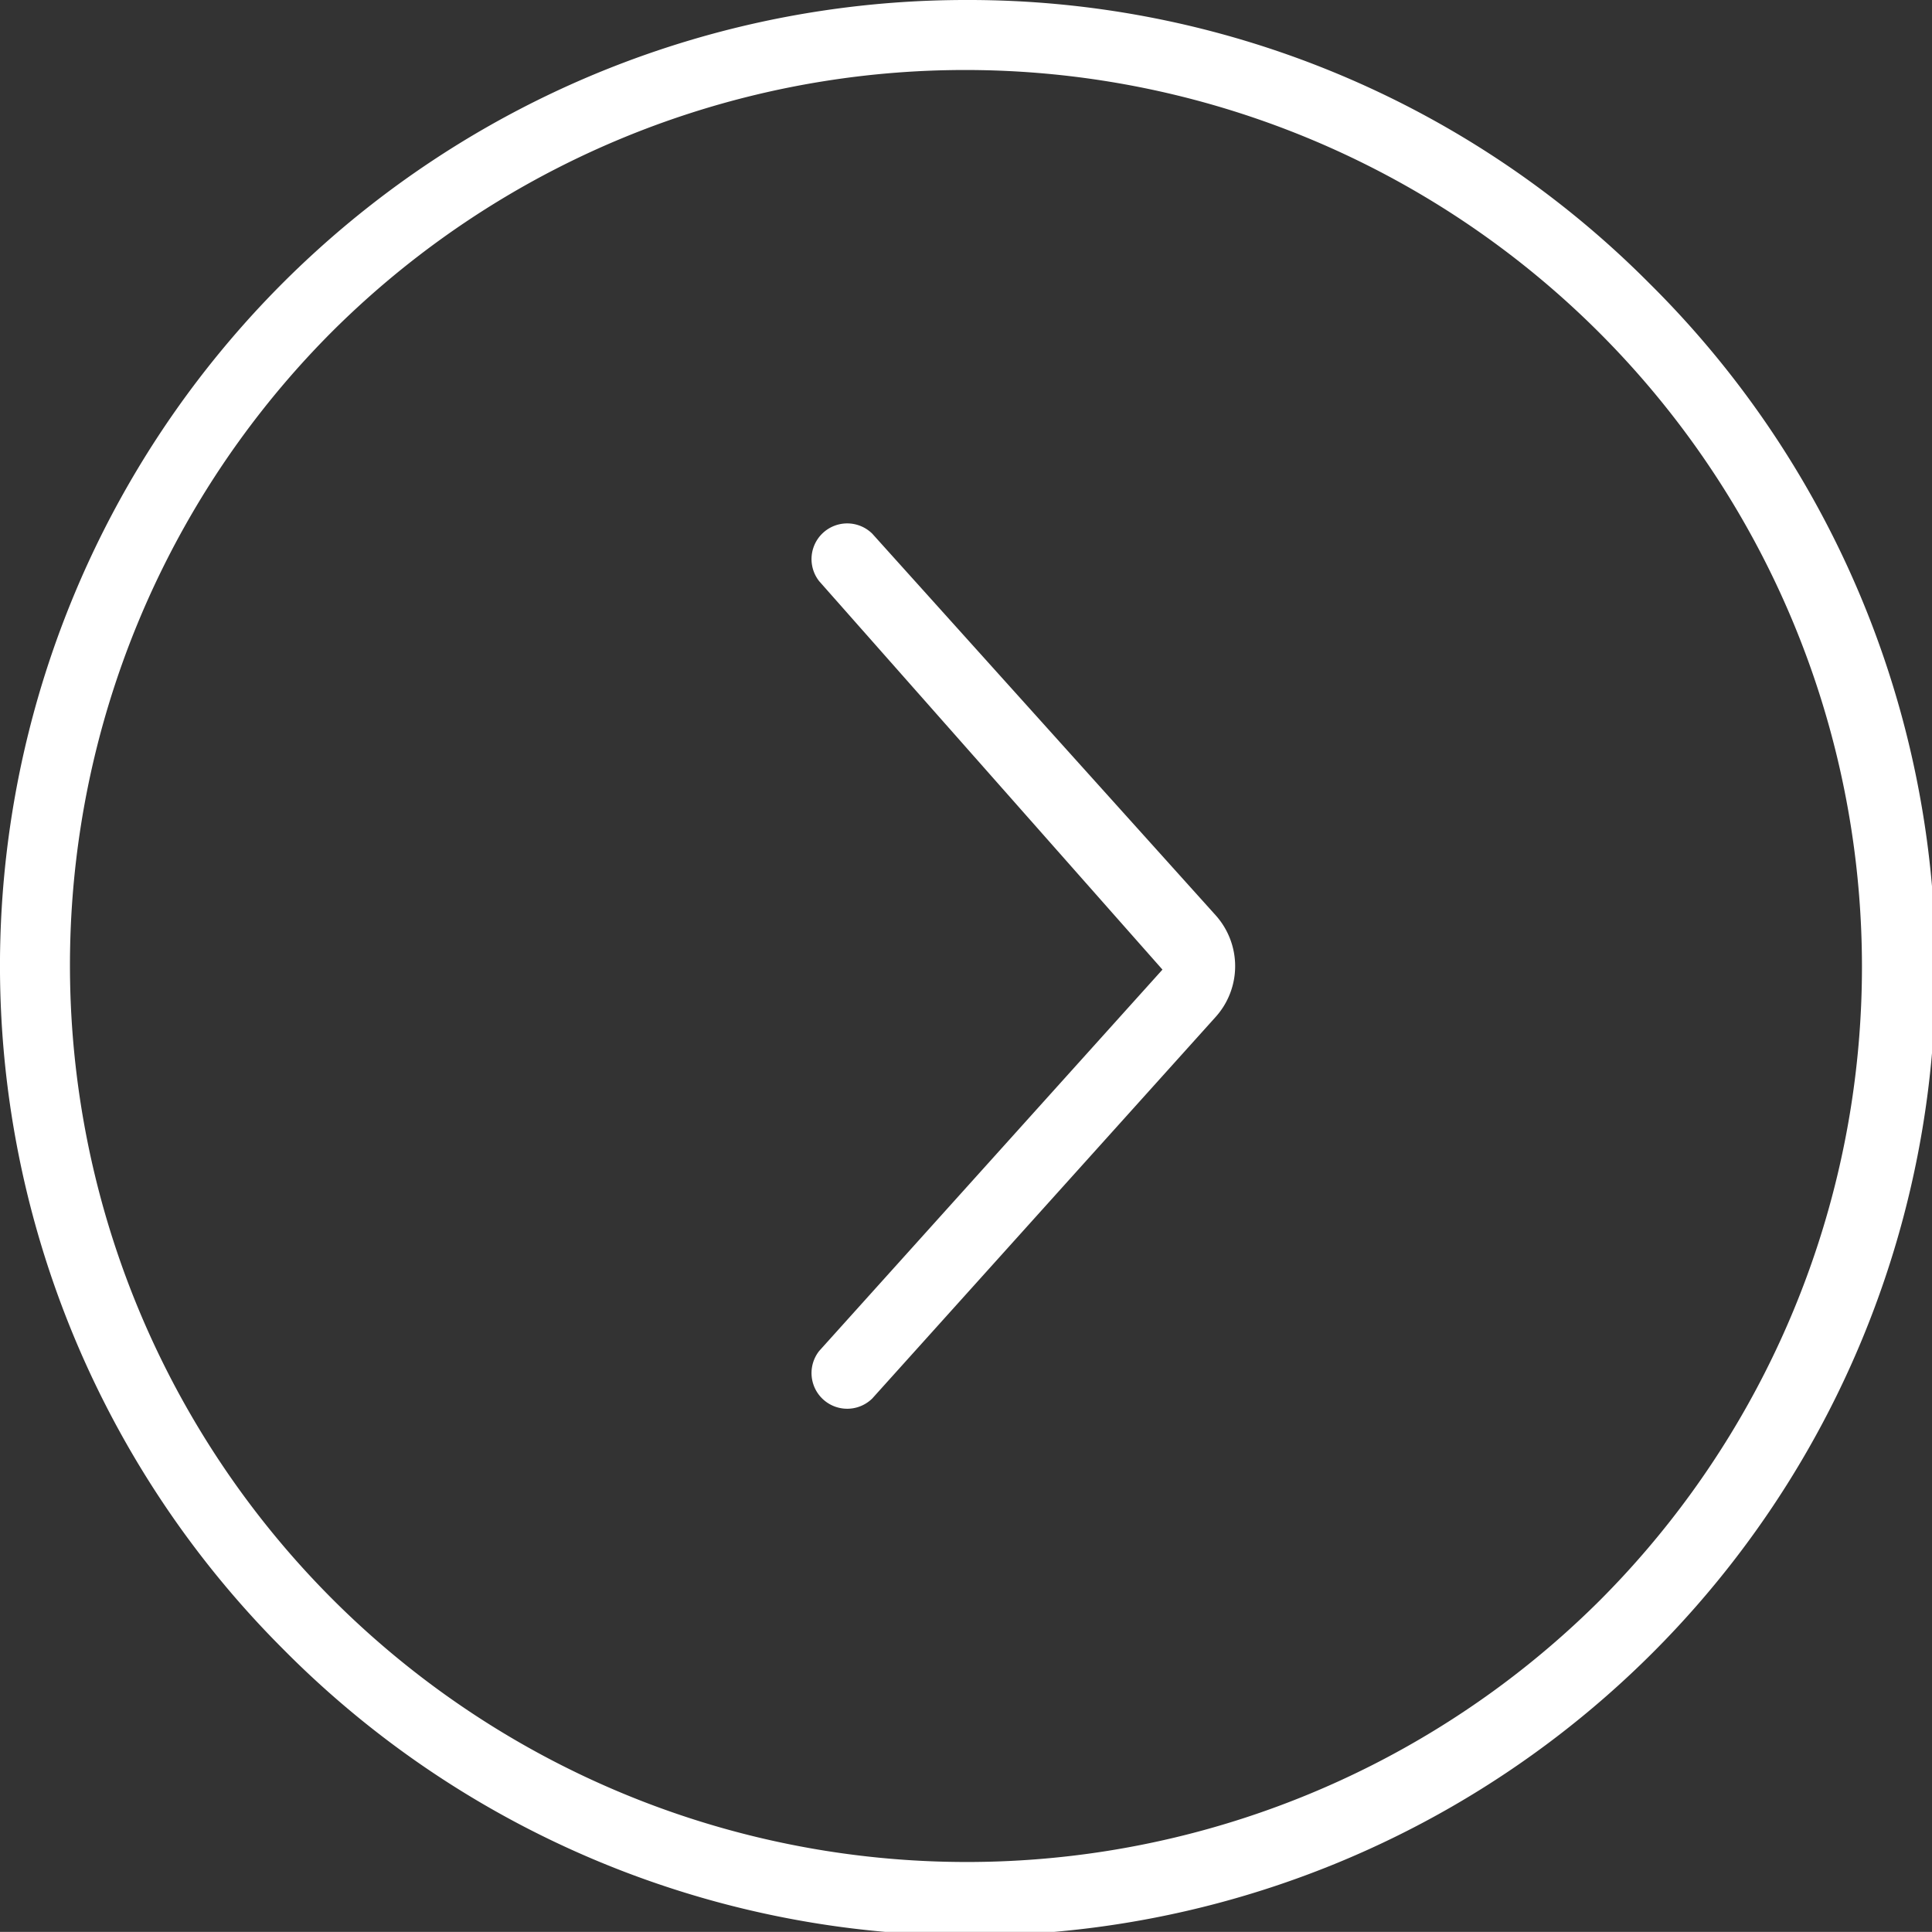<svg id="Layer_2" data-name="Layer 2" xmlns="http://www.w3.org/2000/svg" viewBox="0 0 487.18 487.16"><rect x="0" y="0" width="487.18" height="487.16" fill="#333333" stroke="none"/><defs><style>.cls-1{fill:#fff;}</style></defs><path class="cls-1" d="M249.82,5.84A243.56,243.56,0,0,0,77.6,421.66,243.57,243.57,0,1,0,422.05,77.2,242,242,0,0,0,249.82,5.84Zm159.9,403.49A226.14,226.14,0,0,1,89.9,89.53a226.14,226.14,0,0,1,319.82,319.8Z" transform="translate(-6.23 -5.84)"/><path class="cls-1" d="M317.69,249.43a19.14,19.14,0,0,1-4.95,12.88l-86.56,96.18a9,9,0,0,1-13.37-12l86.55-96.15-86.55-97.93a9,9,0,0,1,13.37-12l86.55,96.18A19.21,19.21,0,0,1,317.69,249.43Z" transform="translate(-6.23 -5.84)"/></svg>